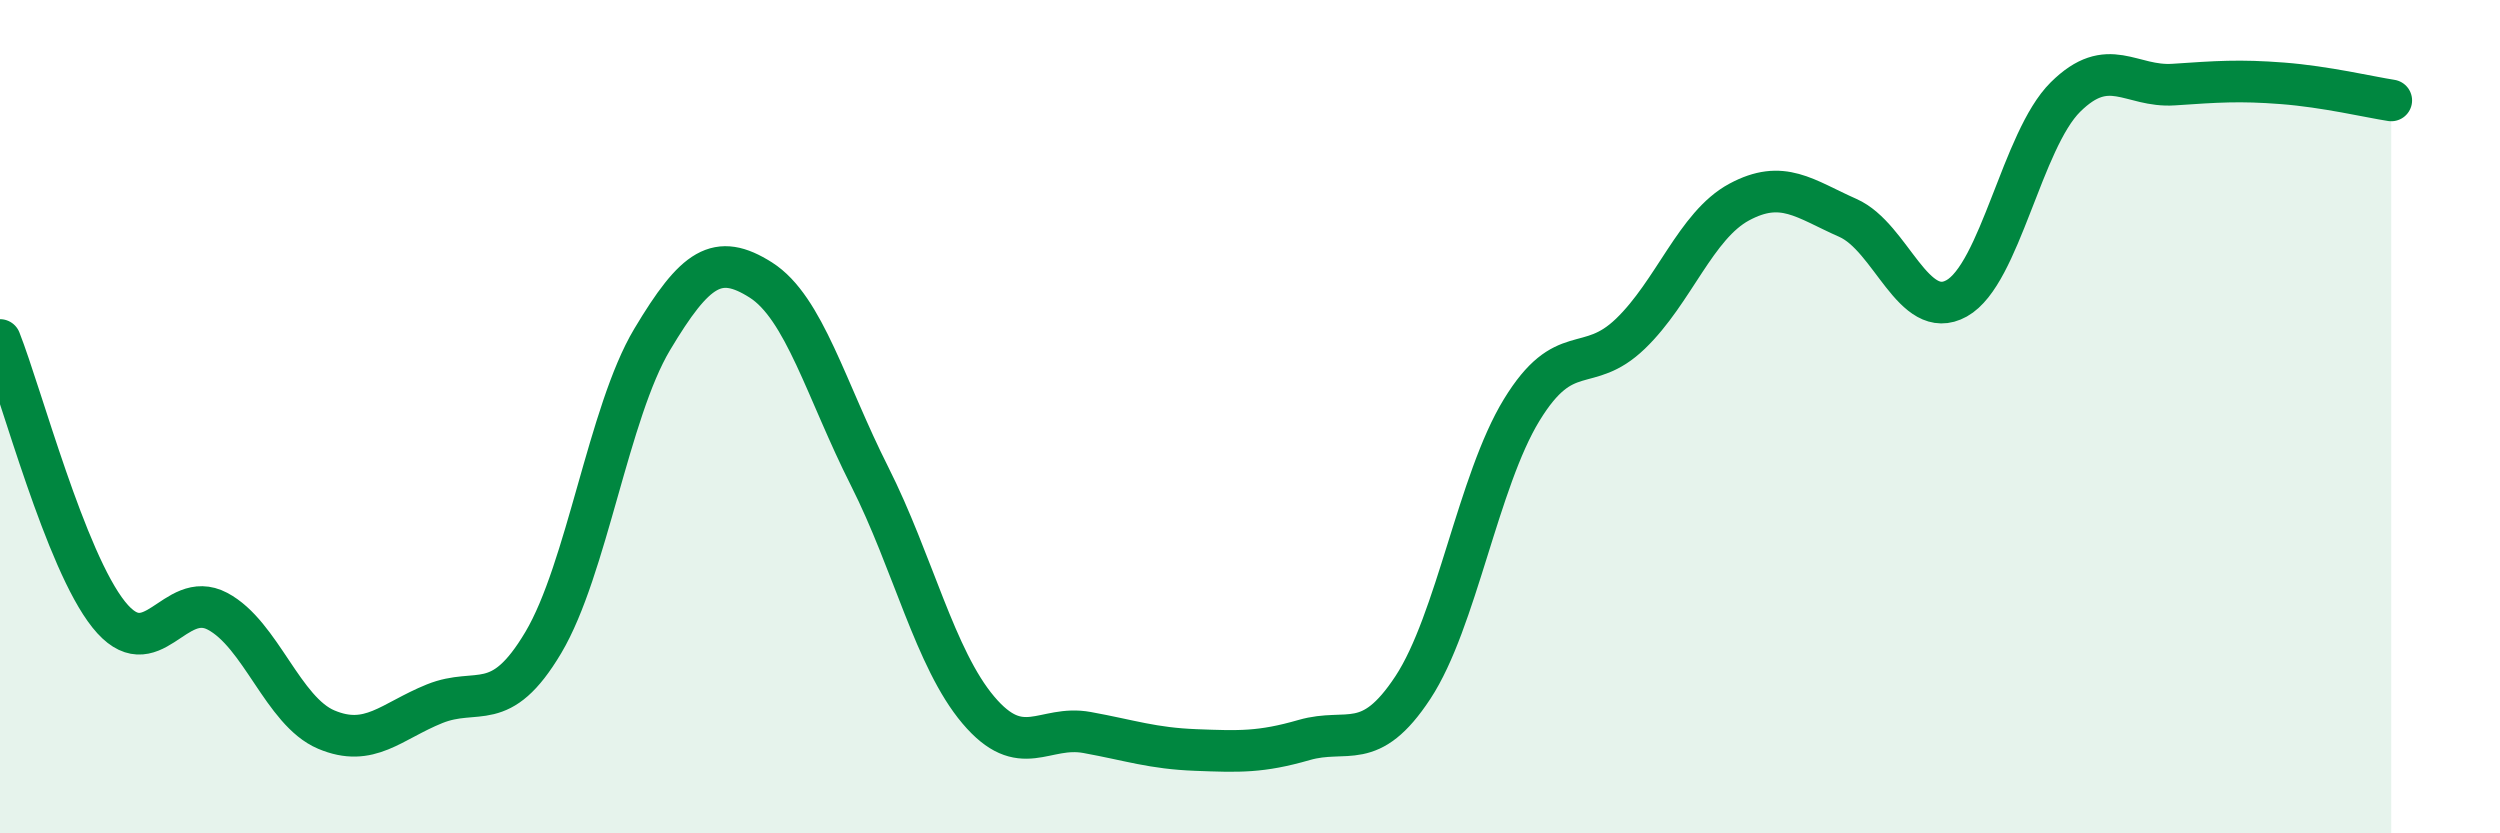
    <svg width="60" height="20" viewBox="0 0 60 20" xmlns="http://www.w3.org/2000/svg">
      <path
        d="M 0,8.16 C 0.52,9.48 1.57,13.45 2.61,14.75 C 3.65,16.05 4.18,14.12 5.22,14.67 C 6.26,15.22 6.79,17.07 7.83,17.51 C 8.87,17.95 9.39,17.31 10.43,16.89 C 11.47,16.47 12,17.17 13.04,15.42 C 14.08,13.67 14.61,9.89 15.65,8.15 C 16.69,6.41 17.22,6.06 18.26,6.72 C 19.3,7.38 19.83,9.37 20.87,11.43 C 21.91,13.49 22.44,15.81 23.48,17.04 C 24.52,18.27 25.05,17.39 26.09,17.58 C 27.13,17.77 27.66,17.96 28.7,18 C 29.74,18.04 30.26,18.06 31.3,17.76 C 32.34,17.46 32.87,18.08 33.91,16.5 C 34.95,14.92 35.48,11.54 36.52,9.84 C 37.56,8.14 38.09,9.01 39.13,8.01 C 40.17,7.01 40.7,5.41 41.74,4.85 C 42.78,4.29 43.31,4.77 44.35,5.23 C 45.39,5.69 45.92,7.74 46.96,7.16 C 48,6.58 48.53,3.36 49.57,2.33 C 50.61,1.3 51.13,2.1 52.17,2.03 C 53.21,1.96 53.74,1.92 54.78,2 C 55.82,2.08 56.87,2.33 57.39,2.41L57.39 20L0 20Z"
        fill="#008740"
        opacity="0.1"
        stroke-linecap="round"
        stroke-linejoin="round"
      />
      <path
        d="M 0,8.16 C 0.52,9.48 1.57,13.45 2.61,14.75 C 3.65,16.05 4.18,14.12 5.22,14.67 C 6.26,15.22 6.79,17.07 7.83,17.51 C 8.87,17.95 9.39,17.31 10.43,16.89 C 11.47,16.47 12,17.17 13.04,15.42 C 14.08,13.67 14.61,9.89 15.65,8.15 C 16.69,6.41 17.22,6.06 18.26,6.72 C 19.3,7.38 19.83,9.37 20.87,11.43 C 21.91,13.49 22.44,15.81 23.48,17.04 C 24.52,18.27 25.05,17.39 26.09,17.58 C 27.13,17.77 27.66,17.96 28.7,18 C 29.74,18.04 30.26,18.06 31.3,17.76 C 32.34,17.46 32.87,18.08 33.91,16.5 C 34.95,14.92 35.48,11.54 36.52,9.84 C 37.56,8.14 38.09,9.01 39.13,8.01 C 40.17,7.01 40.7,5.41 41.74,4.85 C 42.78,4.29 43.31,4.77 44.35,5.23 C 45.39,5.69 45.92,7.74 46.96,7.16 C 48,6.58 48.53,3.36 49.57,2.33 C 50.61,1.3 51.13,2.1 52.17,2.03 C 53.21,1.96 53.74,1.92 54.78,2 C 55.82,2.08 56.87,2.33 57.39,2.41"
        stroke="#008740"
        stroke-width="1"
        fill="none"
        stroke-linecap="round"
        stroke-linejoin="round"
      />
    </svg>
  